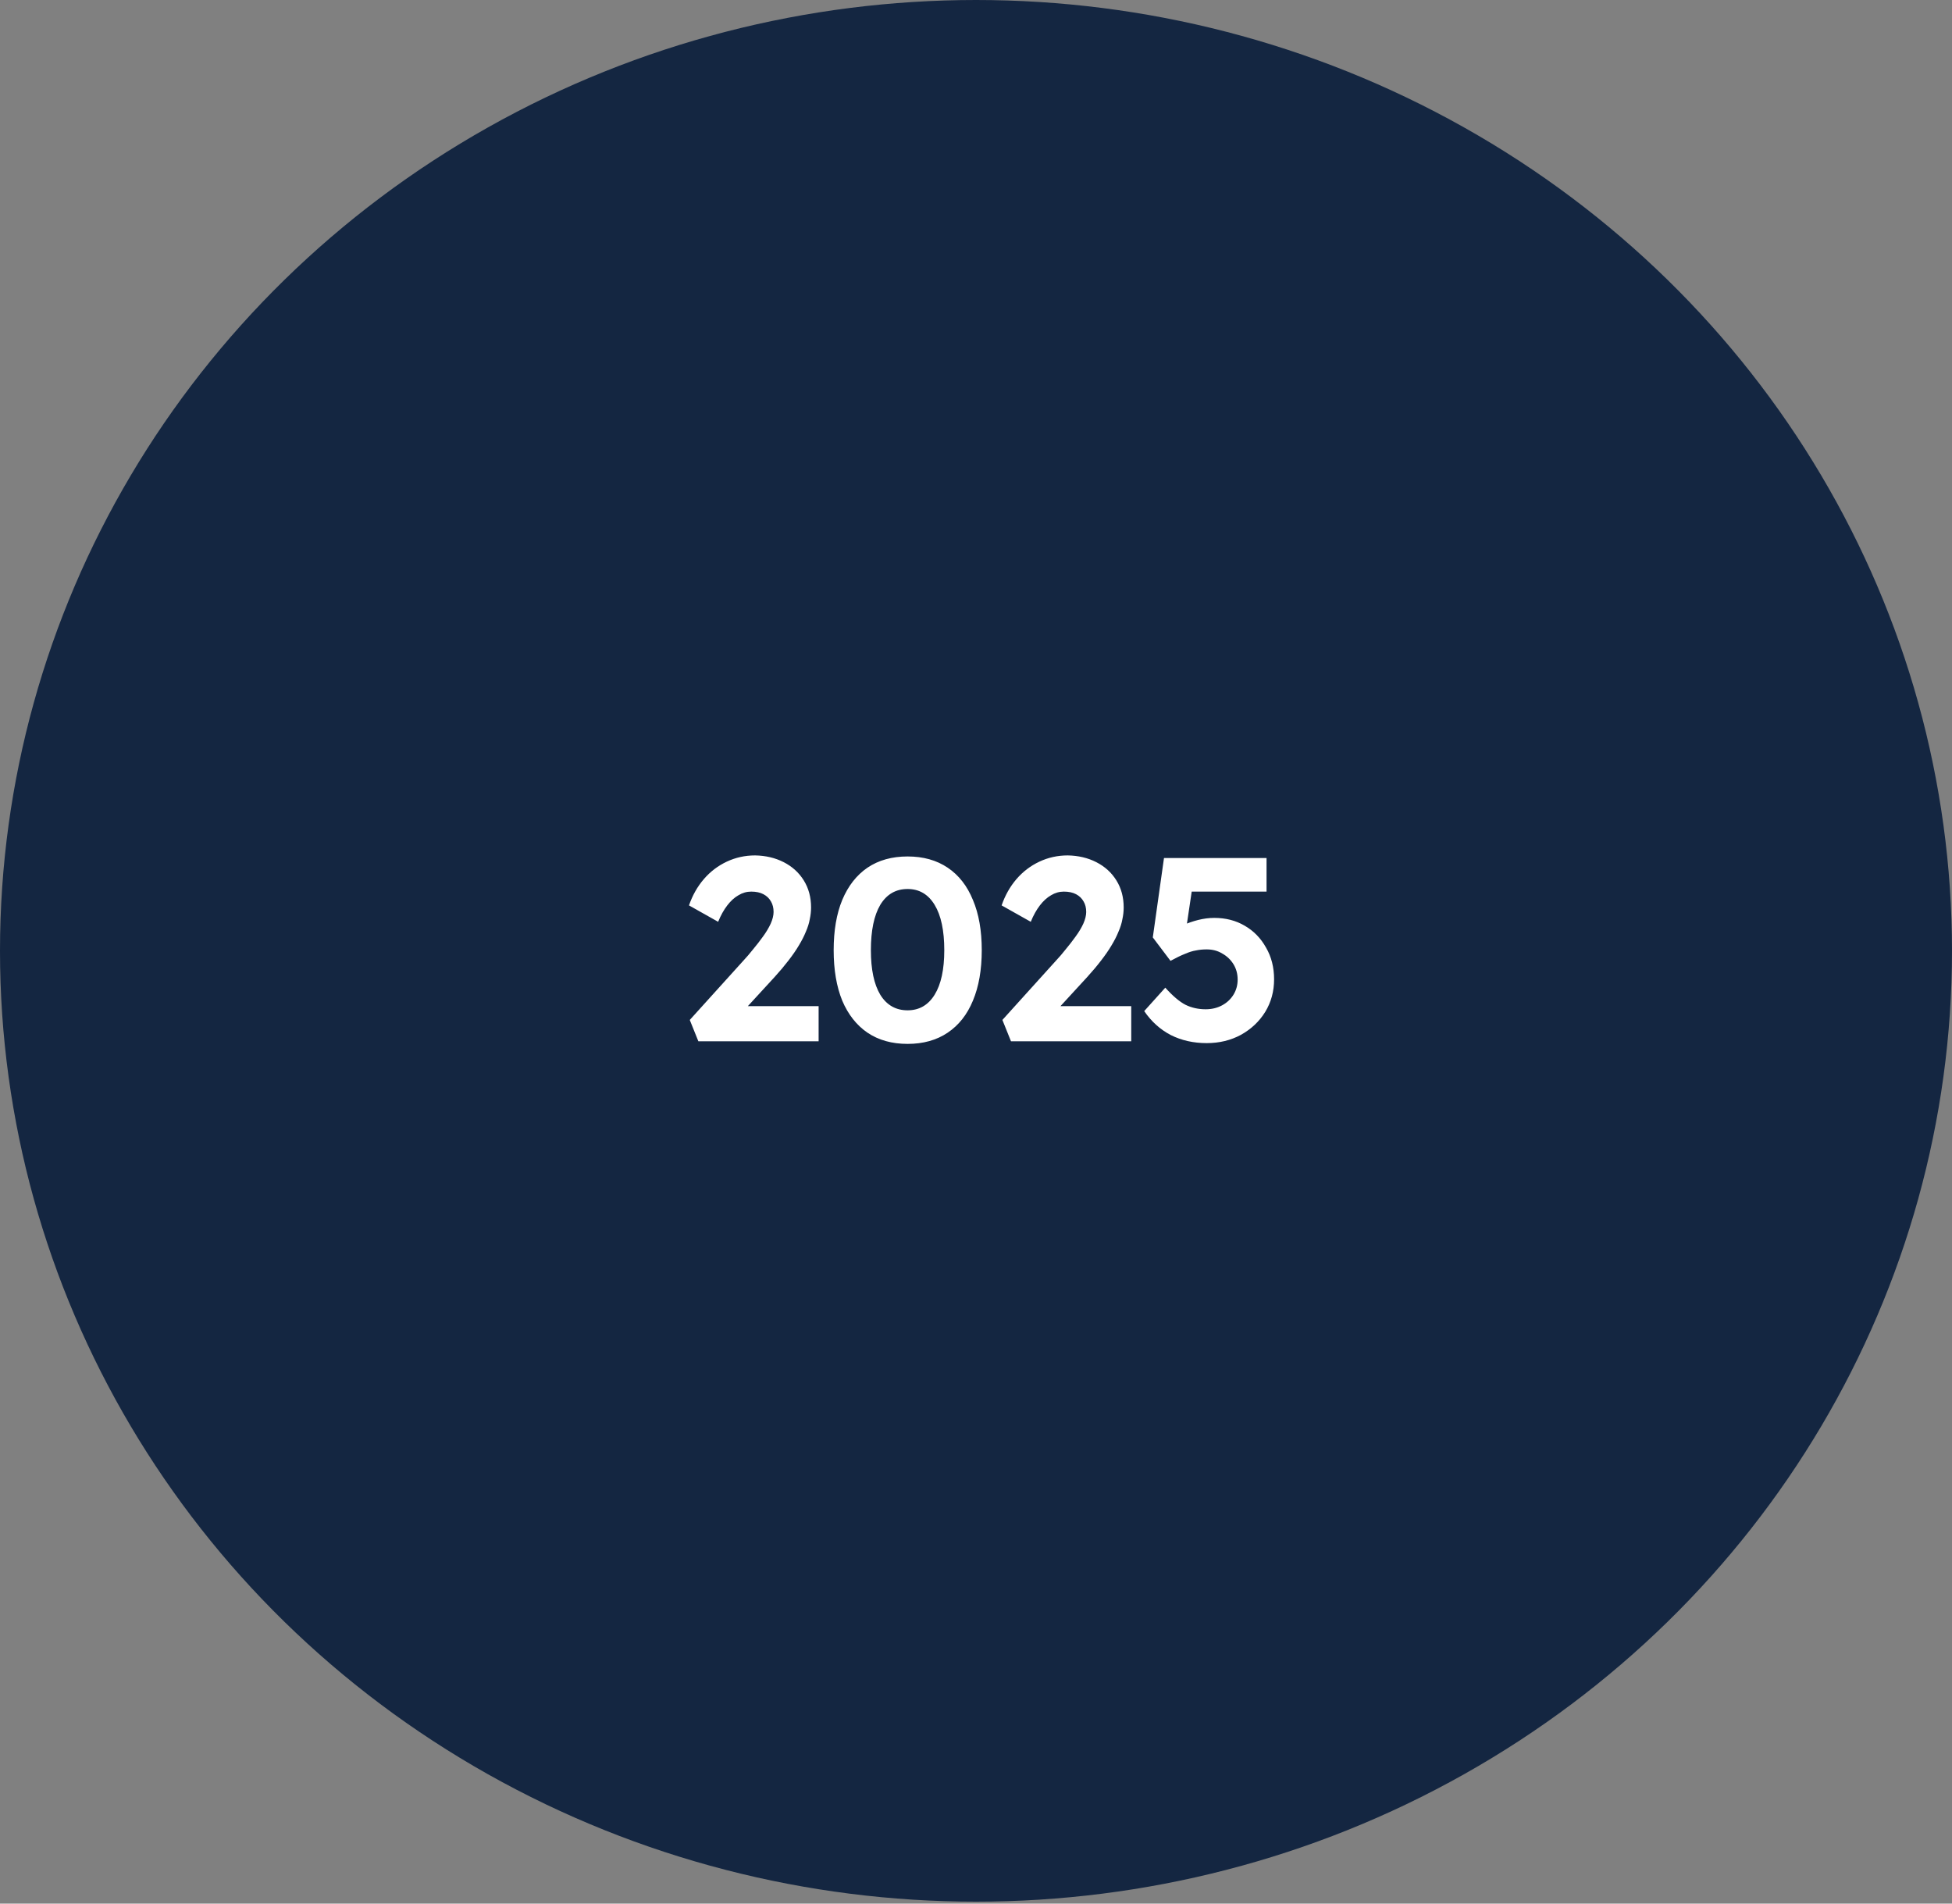 <svg width="120" height="117" viewBox="0 0 120 117" fill="none" xmlns="http://www.w3.org/2000/svg">
<rect x="0" y="0" width="120" height="117" fill="#808080" stroke="none"/>
<ellipse cx="60" cy="58.44" rx="60" ry="58.44" fill="#142641"/>
<path d="M42.932 64L42.404 62.688L45.717 59.024C45.898 58.832 46.09 58.608 46.292 58.352C46.506 58.096 46.709 57.835 46.901 57.568C47.103 57.291 47.263 57.024 47.38 56.768C47.498 56.501 47.556 56.261 47.556 56.048C47.556 55.803 47.503 55.589 47.397 55.408C47.29 55.216 47.135 55.067 46.932 54.96C46.73 54.853 46.479 54.8 46.181 54.8C45.903 54.8 45.642 54.875 45.397 55.024C45.151 55.163 44.922 55.371 44.709 55.648C44.495 55.925 44.309 56.261 44.148 56.656L42.356 55.648C42.57 55.029 42.874 54.491 43.269 54.032C43.663 53.573 44.133 53.216 44.676 52.96C45.221 52.704 45.802 52.576 46.42 52.576C47.071 52.587 47.658 52.725 48.181 52.992C48.703 53.259 49.114 53.632 49.413 54.112C49.711 54.592 49.861 55.147 49.861 55.776C49.861 56.011 49.834 56.251 49.781 56.496C49.738 56.741 49.658 56.997 49.541 57.264C49.434 57.531 49.29 57.813 49.108 58.112C48.938 58.4 48.724 58.709 48.468 59.04C48.223 59.36 47.941 59.696 47.62 60.048L45.077 62.816L44.757 61.84H50.325V64H42.932ZM55.794 64.16C54.834 64.16 54.013 63.931 53.33 63.472C52.658 63.013 52.141 62.357 51.778 61.504C51.426 60.64 51.25 59.605 51.25 58.4C51.25 57.195 51.426 56.165 51.778 55.312C52.141 54.448 52.658 53.787 53.33 53.328C54.013 52.869 54.834 52.64 55.794 52.64C56.754 52.64 57.575 52.869 58.258 53.328C58.941 53.787 59.458 54.448 59.81 55.312C60.173 56.165 60.354 57.195 60.354 58.4C60.354 59.605 60.173 60.64 59.81 61.504C59.458 62.357 58.941 63.013 58.258 63.472C57.575 63.931 56.754 64.16 55.794 64.16ZM55.794 62.096C56.509 62.096 57.063 61.776 57.458 61.136C57.853 60.496 58.05 59.584 58.05 58.4C58.05 57.195 57.853 56.267 57.458 55.616C57.063 54.965 56.509 54.64 55.794 54.64C55.069 54.64 54.509 54.965 54.114 55.616C53.73 56.267 53.538 57.195 53.538 58.4C53.538 59.584 53.73 60.496 54.114 61.136C54.509 61.776 55.069 62.096 55.794 62.096ZM62.151 64L61.623 62.688L64.935 59.024C65.117 58.832 65.309 58.608 65.511 58.352C65.725 58.096 65.927 57.835 66.119 57.568C66.322 57.291 66.482 57.024 66.599 56.768C66.717 56.501 66.775 56.261 66.775 56.048C66.775 55.803 66.722 55.589 66.615 55.408C66.509 55.216 66.354 55.067 66.151 54.96C65.949 54.853 65.698 54.8 65.399 54.8C65.122 54.8 64.861 54.875 64.615 55.024C64.37 55.163 64.141 55.371 63.927 55.648C63.714 55.925 63.527 56.261 63.367 56.656L61.575 55.648C61.789 55.029 62.093 54.491 62.487 54.032C62.882 53.573 63.351 53.216 63.895 52.96C64.439 52.704 65.021 52.576 65.639 52.576C66.29 52.587 66.877 52.725 67.399 52.992C67.922 53.259 68.333 53.632 68.631 54.112C68.93 54.592 69.079 55.147 69.079 55.776C69.079 56.011 69.053 56.251 68.999 56.496C68.957 56.741 68.877 56.997 68.759 57.264C68.653 57.531 68.509 57.813 68.327 58.112C68.157 58.4 67.943 58.709 67.687 59.04C67.442 59.36 67.159 59.696 66.839 60.048L64.295 62.816L63.975 61.84H69.543V64H62.151ZM74.181 64.112C73.37 64.112 72.634 63.947 71.973 63.616C71.322 63.275 70.778 62.784 70.341 62.144L71.637 60.704C72.096 61.216 72.511 61.568 72.885 61.76C73.258 61.941 73.669 62.032 74.117 62.032C74.49 62.032 74.826 61.952 75.125 61.792C75.424 61.632 75.658 61.413 75.829 61.136C75.999 60.859 76.085 60.549 76.085 60.208C76.085 59.856 75.999 59.541 75.829 59.264C75.658 58.987 75.429 58.768 75.141 58.608C74.864 58.437 74.543 58.352 74.181 58.352C73.946 58.352 73.728 58.373 73.525 58.416C73.322 58.448 73.098 58.517 72.853 58.624C72.608 58.72 72.309 58.864 71.957 59.056L70.869 57.616L71.557 52.736H77.861V54.8H72.773L73.365 54.096L72.837 57.648L72.069 57.28C72.229 57.131 72.448 56.992 72.725 56.864C73.013 56.736 73.322 56.629 73.653 56.544C73.994 56.459 74.325 56.416 74.645 56.416C75.349 56.416 75.973 56.576 76.517 56.896C77.072 57.216 77.509 57.664 77.829 58.24C78.159 58.805 78.325 59.456 78.325 60.192C78.325 60.928 78.144 61.595 77.781 62.192C77.418 62.779 76.922 63.248 76.293 63.6C75.663 63.941 74.96 64.112 74.181 64.112Z" fill="white"/>
</svg>
